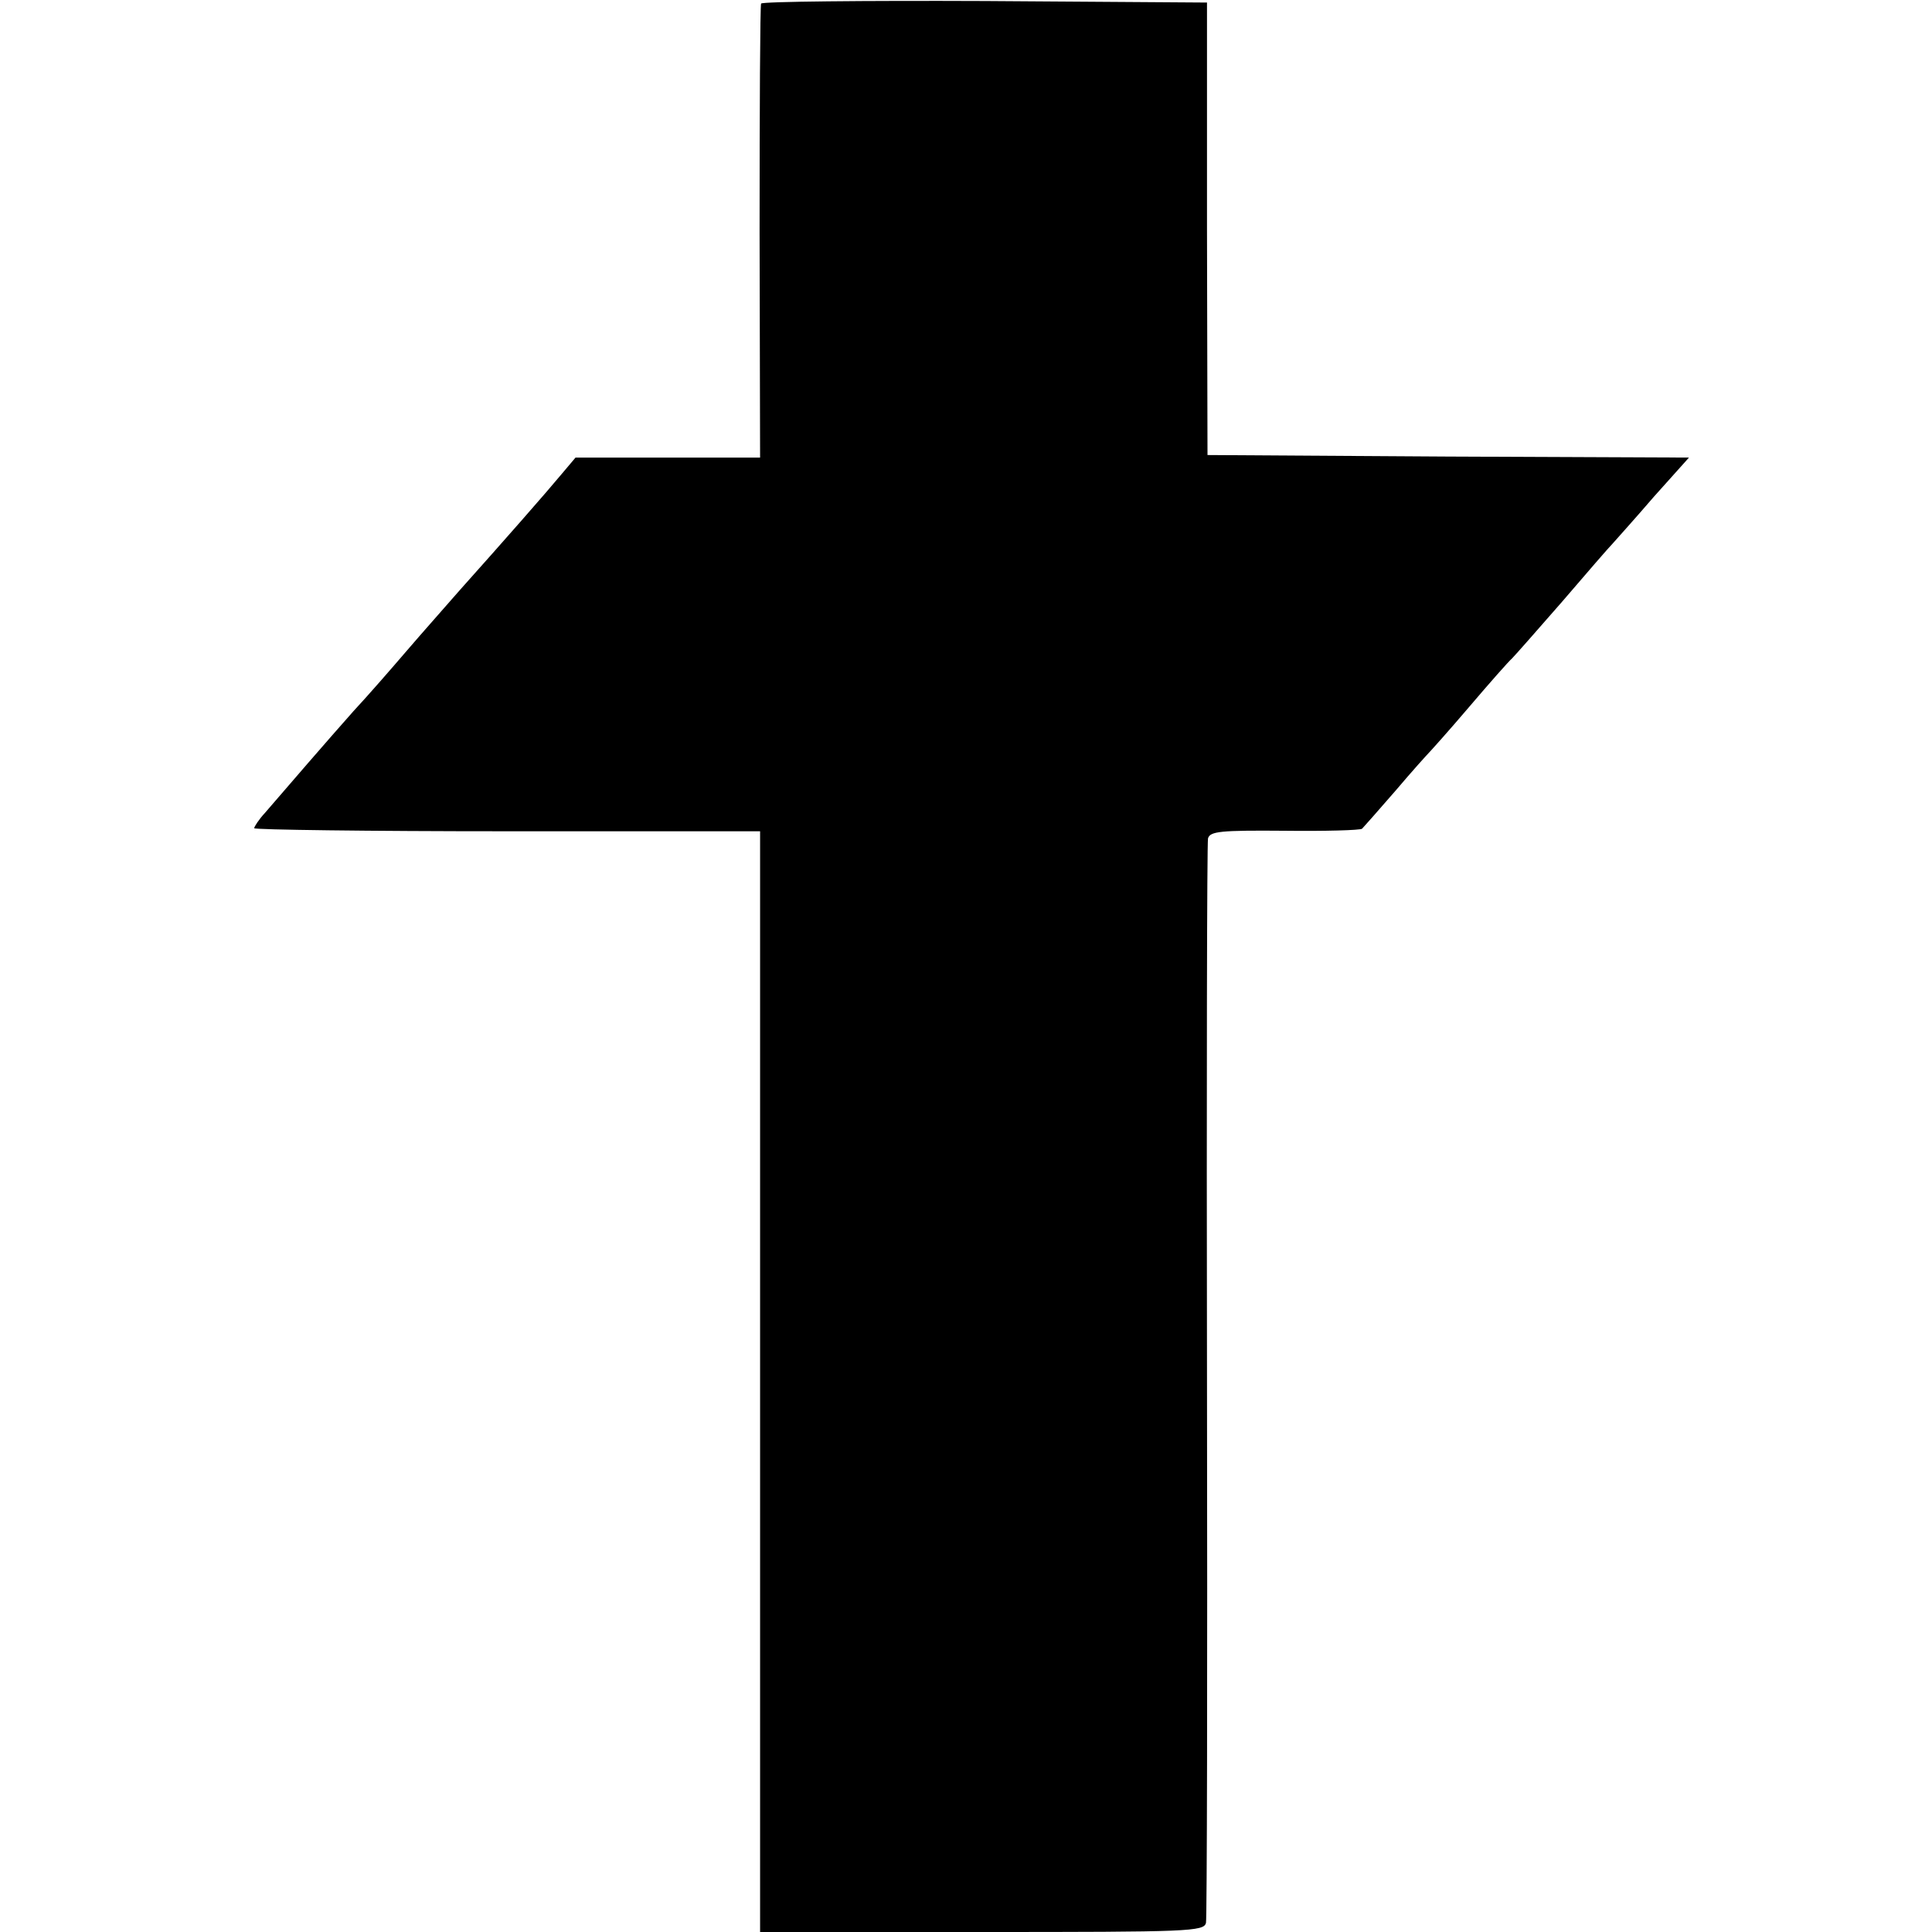 <?xml version="1.0" standalone="no"?>
<!DOCTYPE svg PUBLIC "-//W3C//DTD SVG 20010904//EN"
 "http://www.w3.org/TR/2001/REC-SVG-20010904/DTD/svg10.dtd">
<svg version="1.0" xmlns="http://www.w3.org/2000/svg"
 width="380pt" height="380pt" viewBox="0 0 380 380"
 preserveAspectRatio="xMidYMid meet">
<g transform="translate(0,380) scale(0.1,-0.1)"
fill="#000000" stroke="none">
<path d="M1497 3793 c-2 -5 -3 -207 -3 -450 l1 -443 -182 0 -181 0 -27 -32
c-29 -35 -115 -133 -200 -228 -27 -31 -75 -85 -105 -120 -30 -35 -77 -89 -105
-119 -48 -54 -131 -150 -174 -200 -12 -13 -21 -27 -21 -30 0 -3 224 -6 498 -6
l497 0 0 -1083 0 -1082 436 0 c408 0 437 1 441 18 2 9 3 490 2 1067 -1 578 0
1057 2 1066 4 14 25 16 150 15 80 -1 149 1 153 4 3 3 33 37 66 75 33 39 63 72
66 75 3 3 39 43 79 90 40 47 78 90 84 95 6 6 50 56 98 111 48 56 93 108 100
115 7 8 44 49 81 92 l69 77 -474 2 -473 3 -1 445 0 445 -436 3 c-240 1 -438
-1 -441 -5z"/>
</g>
</svg>
